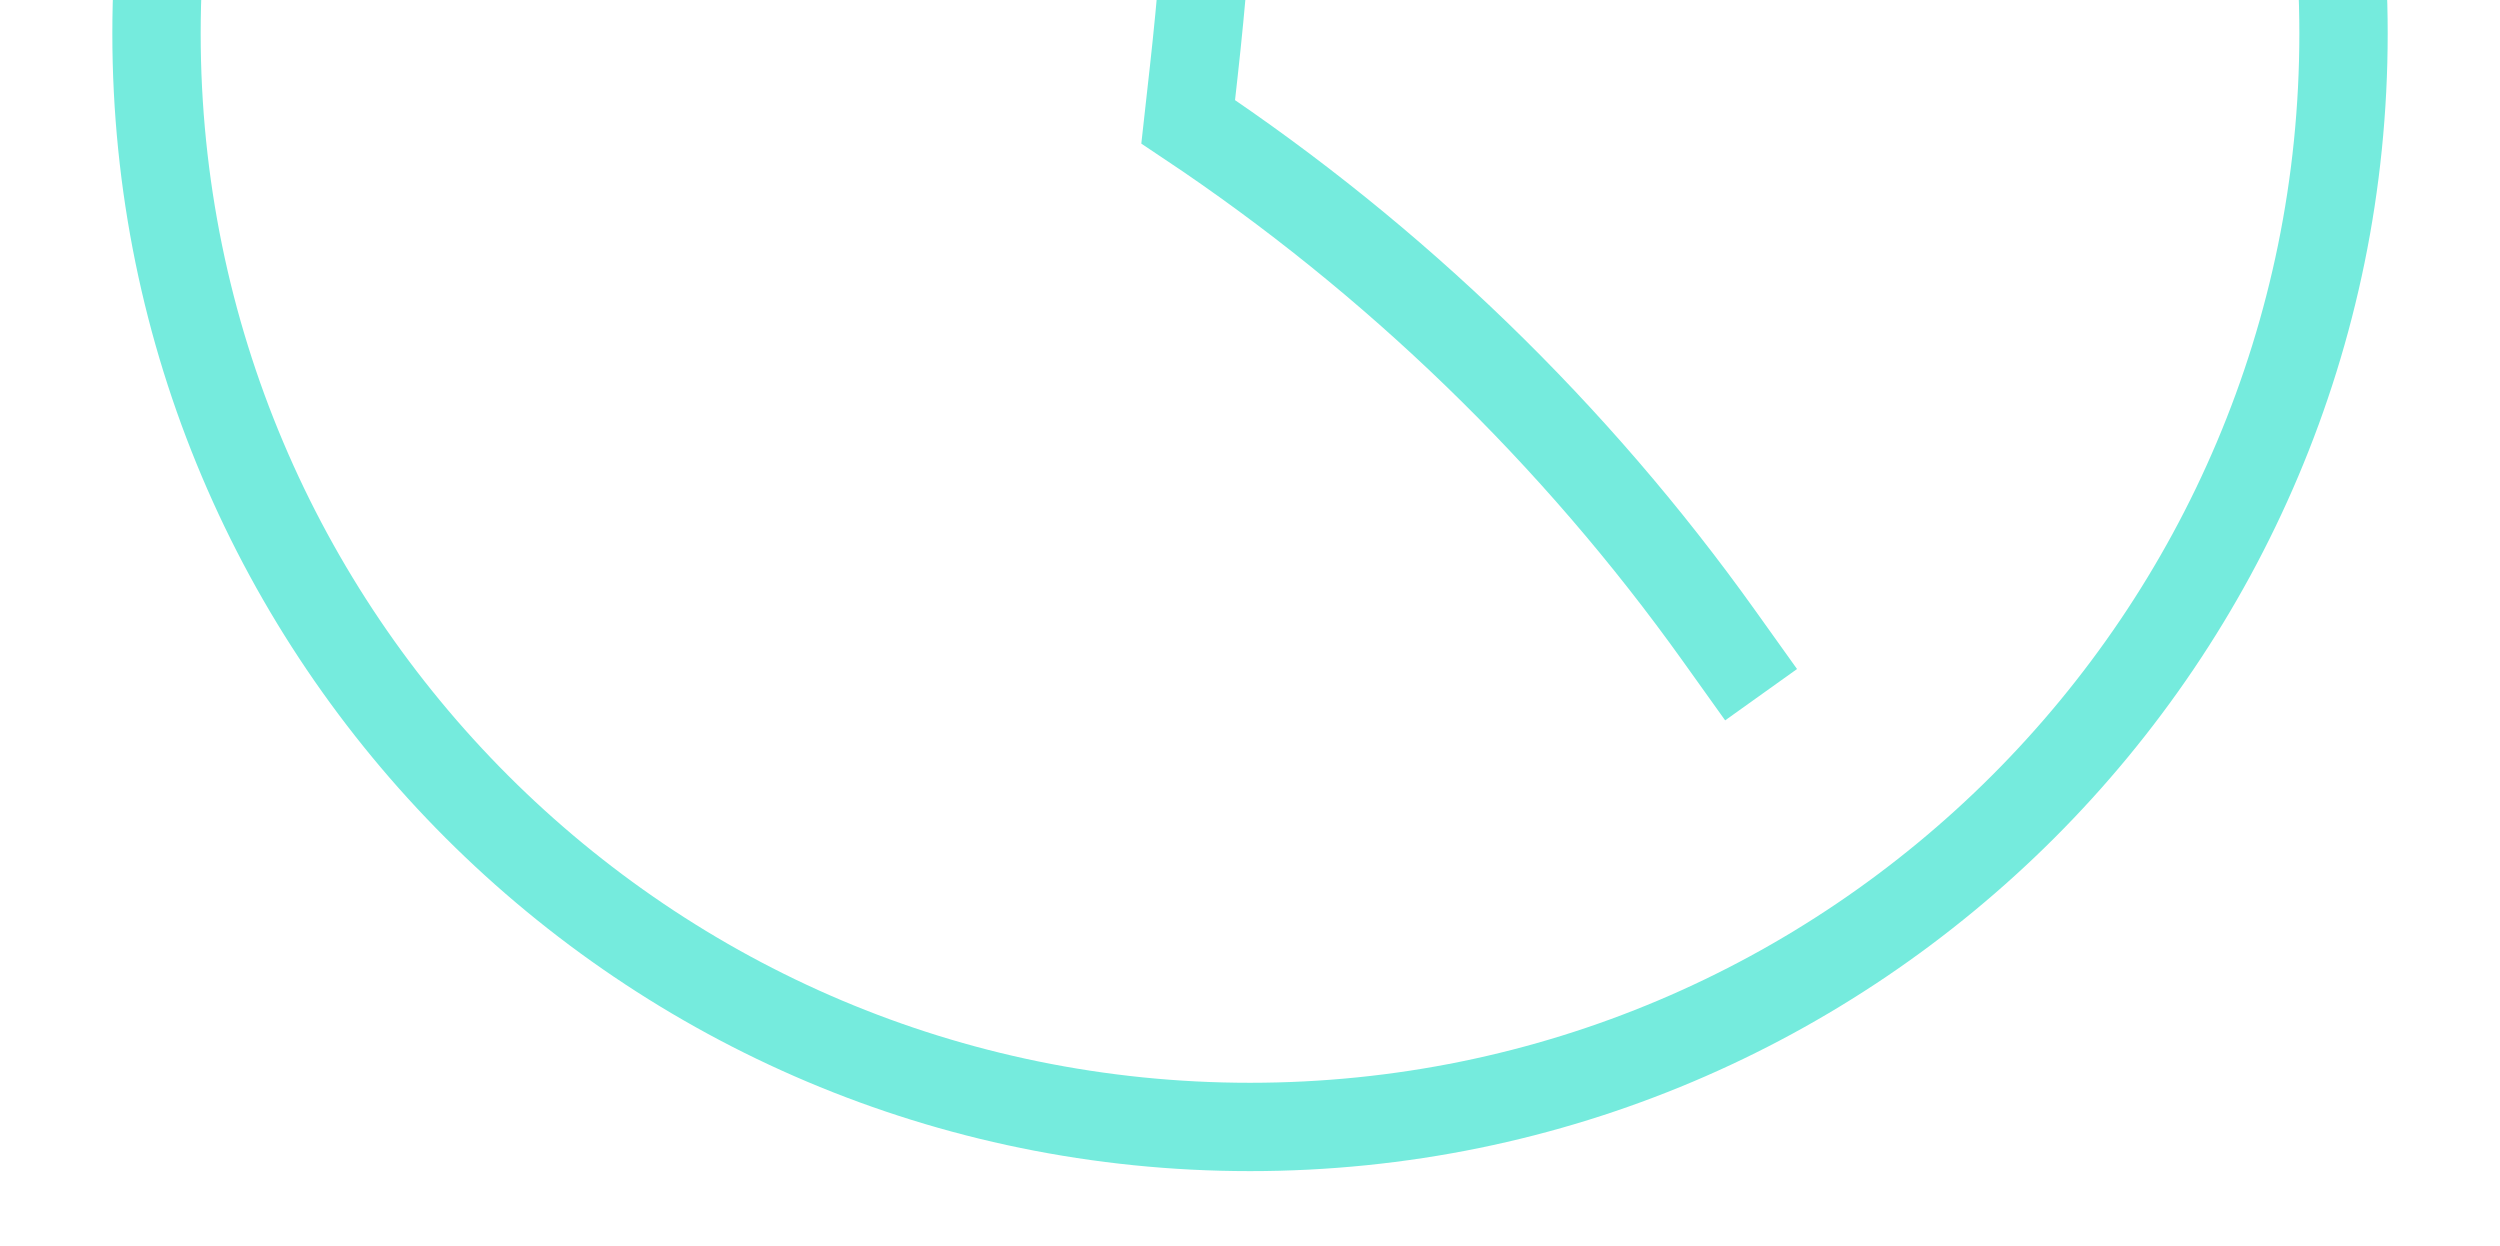 <svg width="283" height="141" viewBox="0 0 283 141" fill="none" xmlns="http://www.w3.org/2000/svg">
<g clip-path="url(#clip0_95_204)">
<path d="M199.356 78.639L194.589 71.965C178.25 49.091 157.89 29.377 134.502 13.785L135.149 7.966C138.636 -23.421 138.419 -55.108 134.502 -86.444M265.287 3.785C265.287 -64.579 209.866 -120 141.502 -120C73.137 -120 17.717 -64.579 17.717 3.785C17.717 72.15 73.137 127.571 141.502 127.571C209.866 127.571 265.287 72.15 265.287 3.785Z" stroke="#75EBDD" stroke-width="10"/>
</g>
<defs>
<clipPath id="clip0_95_204">
<rect width="283" height="141" fill="white"/>
</clipPath>
</defs>
</svg>
